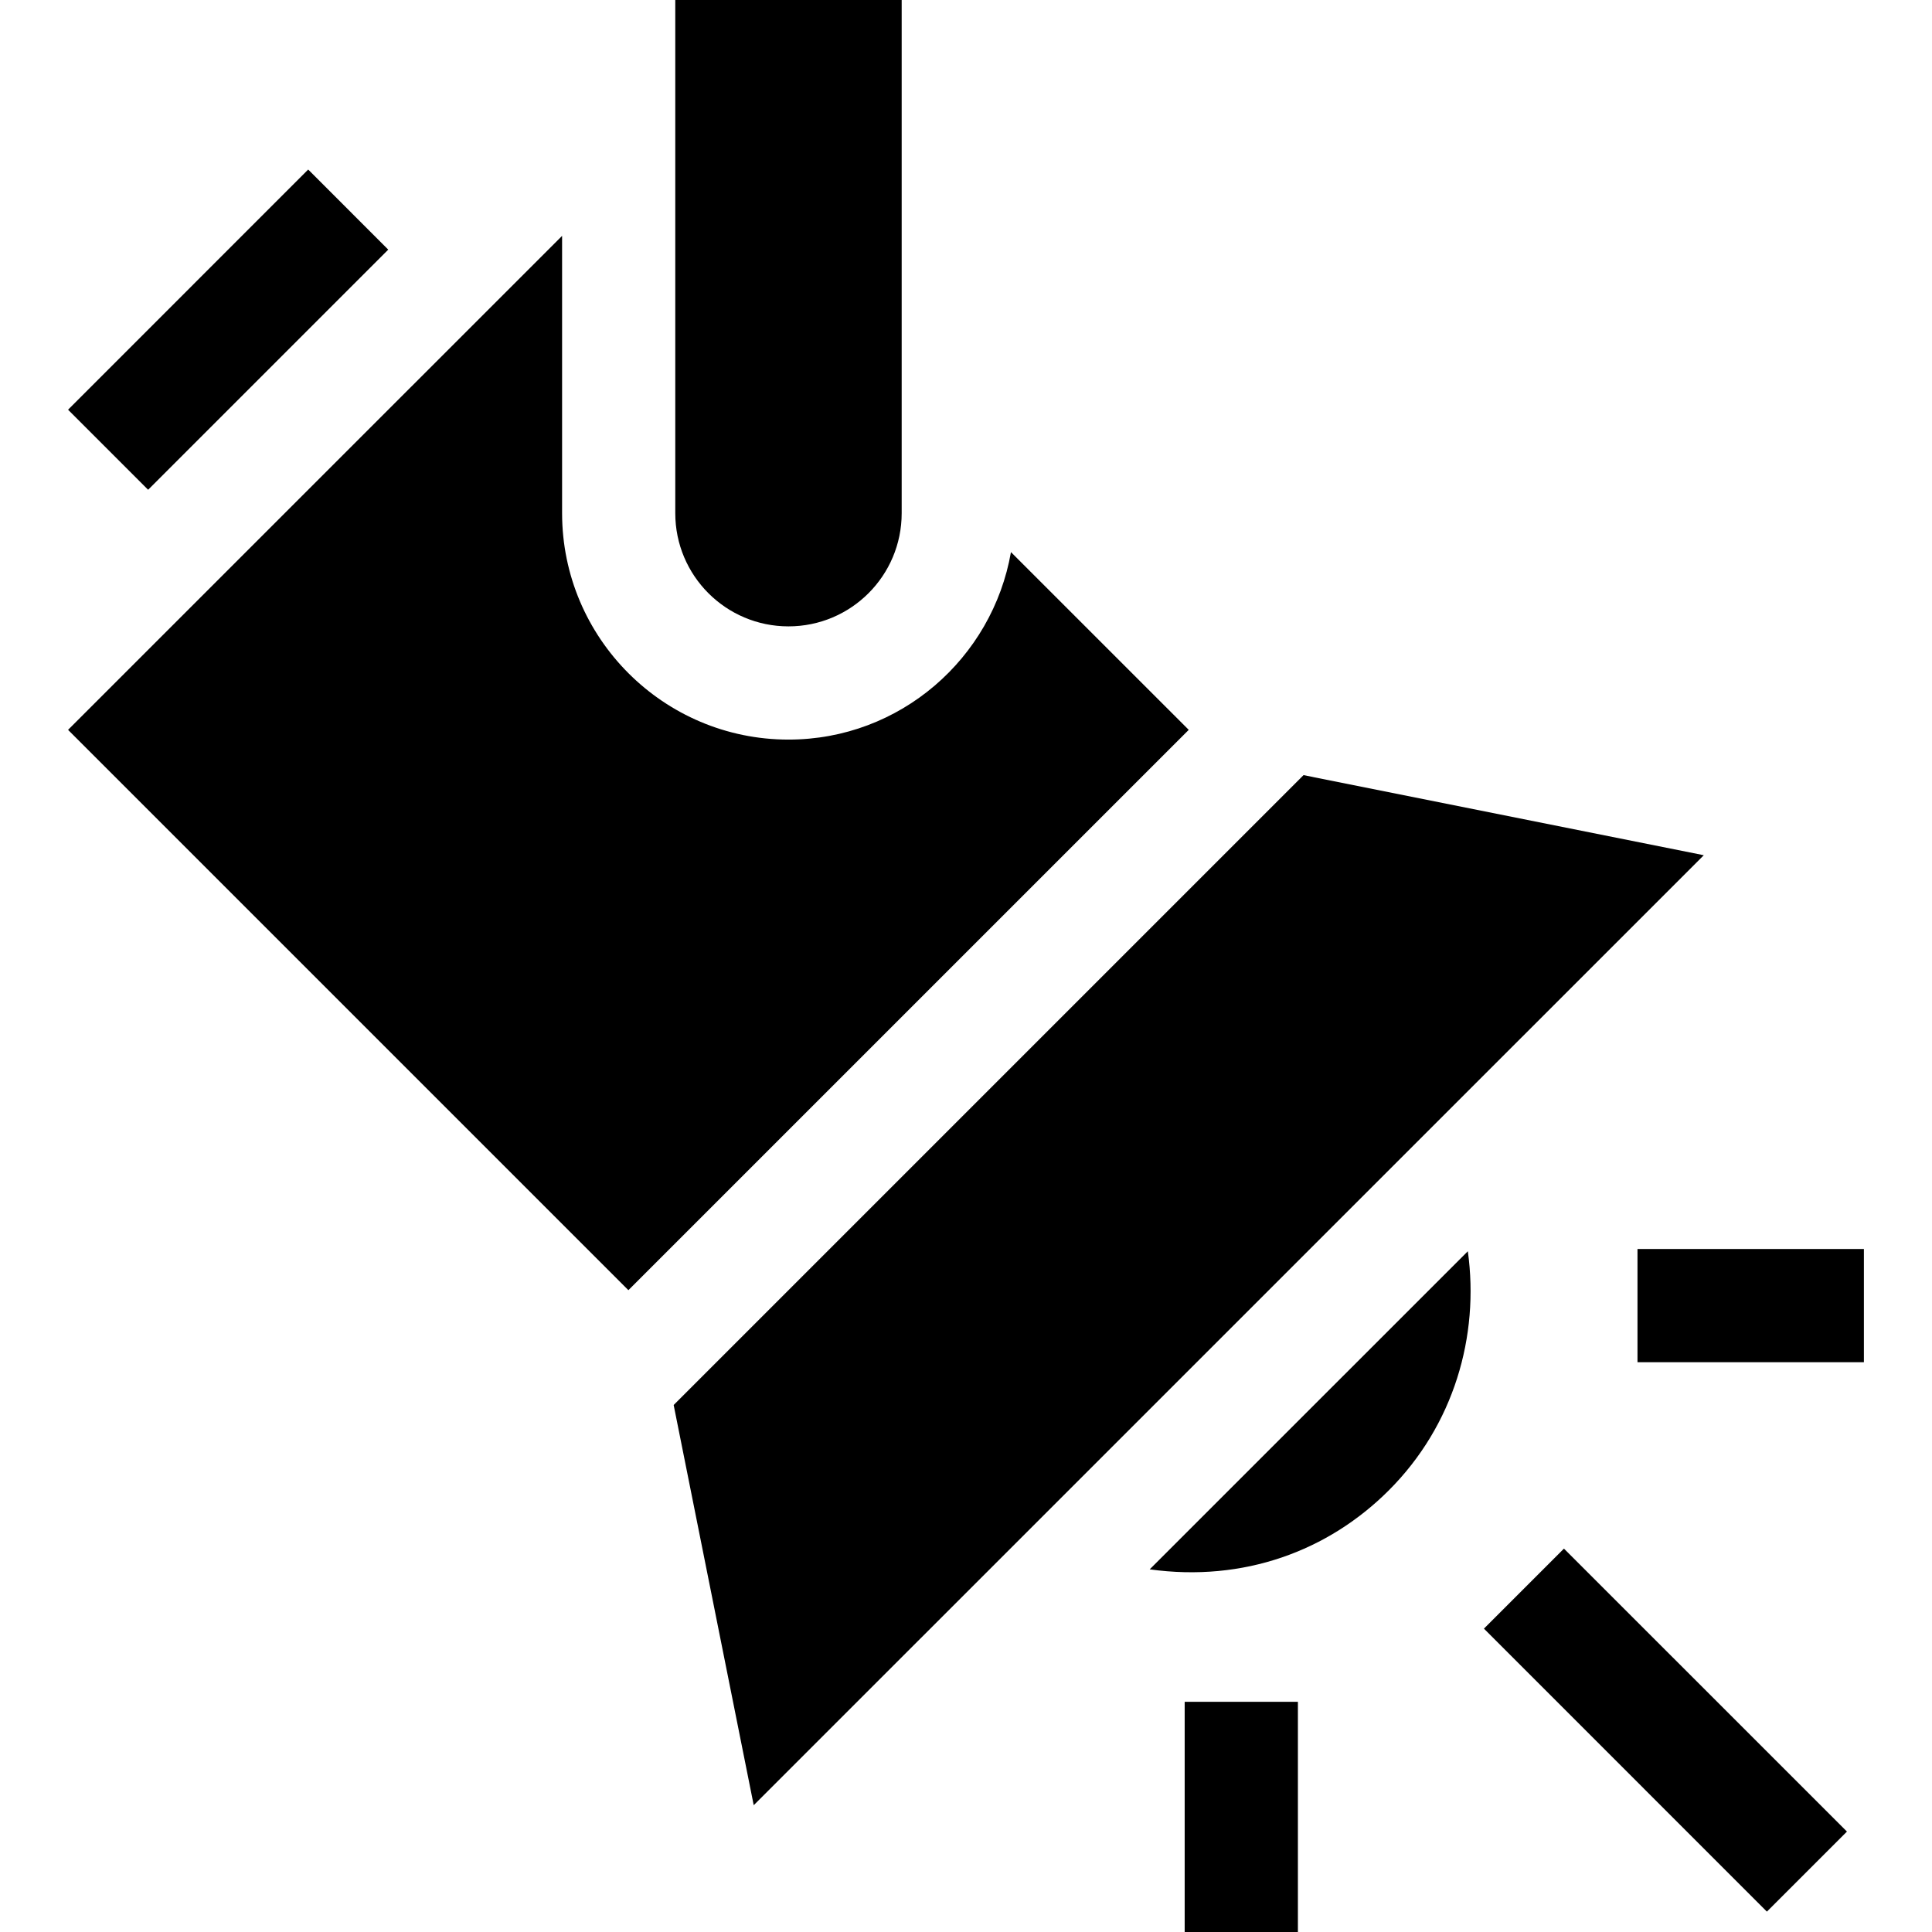 <svg width="48" height="48" viewBox="0 0 48 48" fill="none" xmlns="http://www.w3.org/2000/svg">
<path d="M29.433 42.281H32.246V48H29.433V42.281Z" fill="black"/>
<path d="M40.683 31.031H46.308V33.844H40.683V31.031Z" fill="black"/>
<path d="M36.868 40.463L38.856 38.475L45.887 45.505L43.898 47.494L36.868 40.463Z" fill="black"/>
<path d="M19.589 15.562C21.143 15.562 22.402 14.303 22.402 12.75V0H16.777V12.75C16.777 14.303 18.036 15.562 19.589 15.562Z" fill="black"/>
<path d="M9.646 6.202L7.657 4.212L1.691 10.179L3.68 12.168L9.646 6.202Z" fill="black"/>
<path d="M18.726 44.85L42.33 21.248L32.386 19.258L16.737 34.907L18.726 44.85Z" fill="black"/>
<path d="M29.534 18.133L25.117 13.717C24.656 16.358 22.361 18.375 19.59 18.375C16.487 18.375 13.965 15.852 13.965 12.75V5.86L1.691 18.133L15.612 32.054L29.534 18.133Z" fill="black"/>
<path d="M36.468 31.087L28.564 38.99C30.899 39.313 32.998 38.534 34.505 37.027C36.122 35.41 36.759 33.195 36.468 31.087Z" fill="black"/>
</svg>
